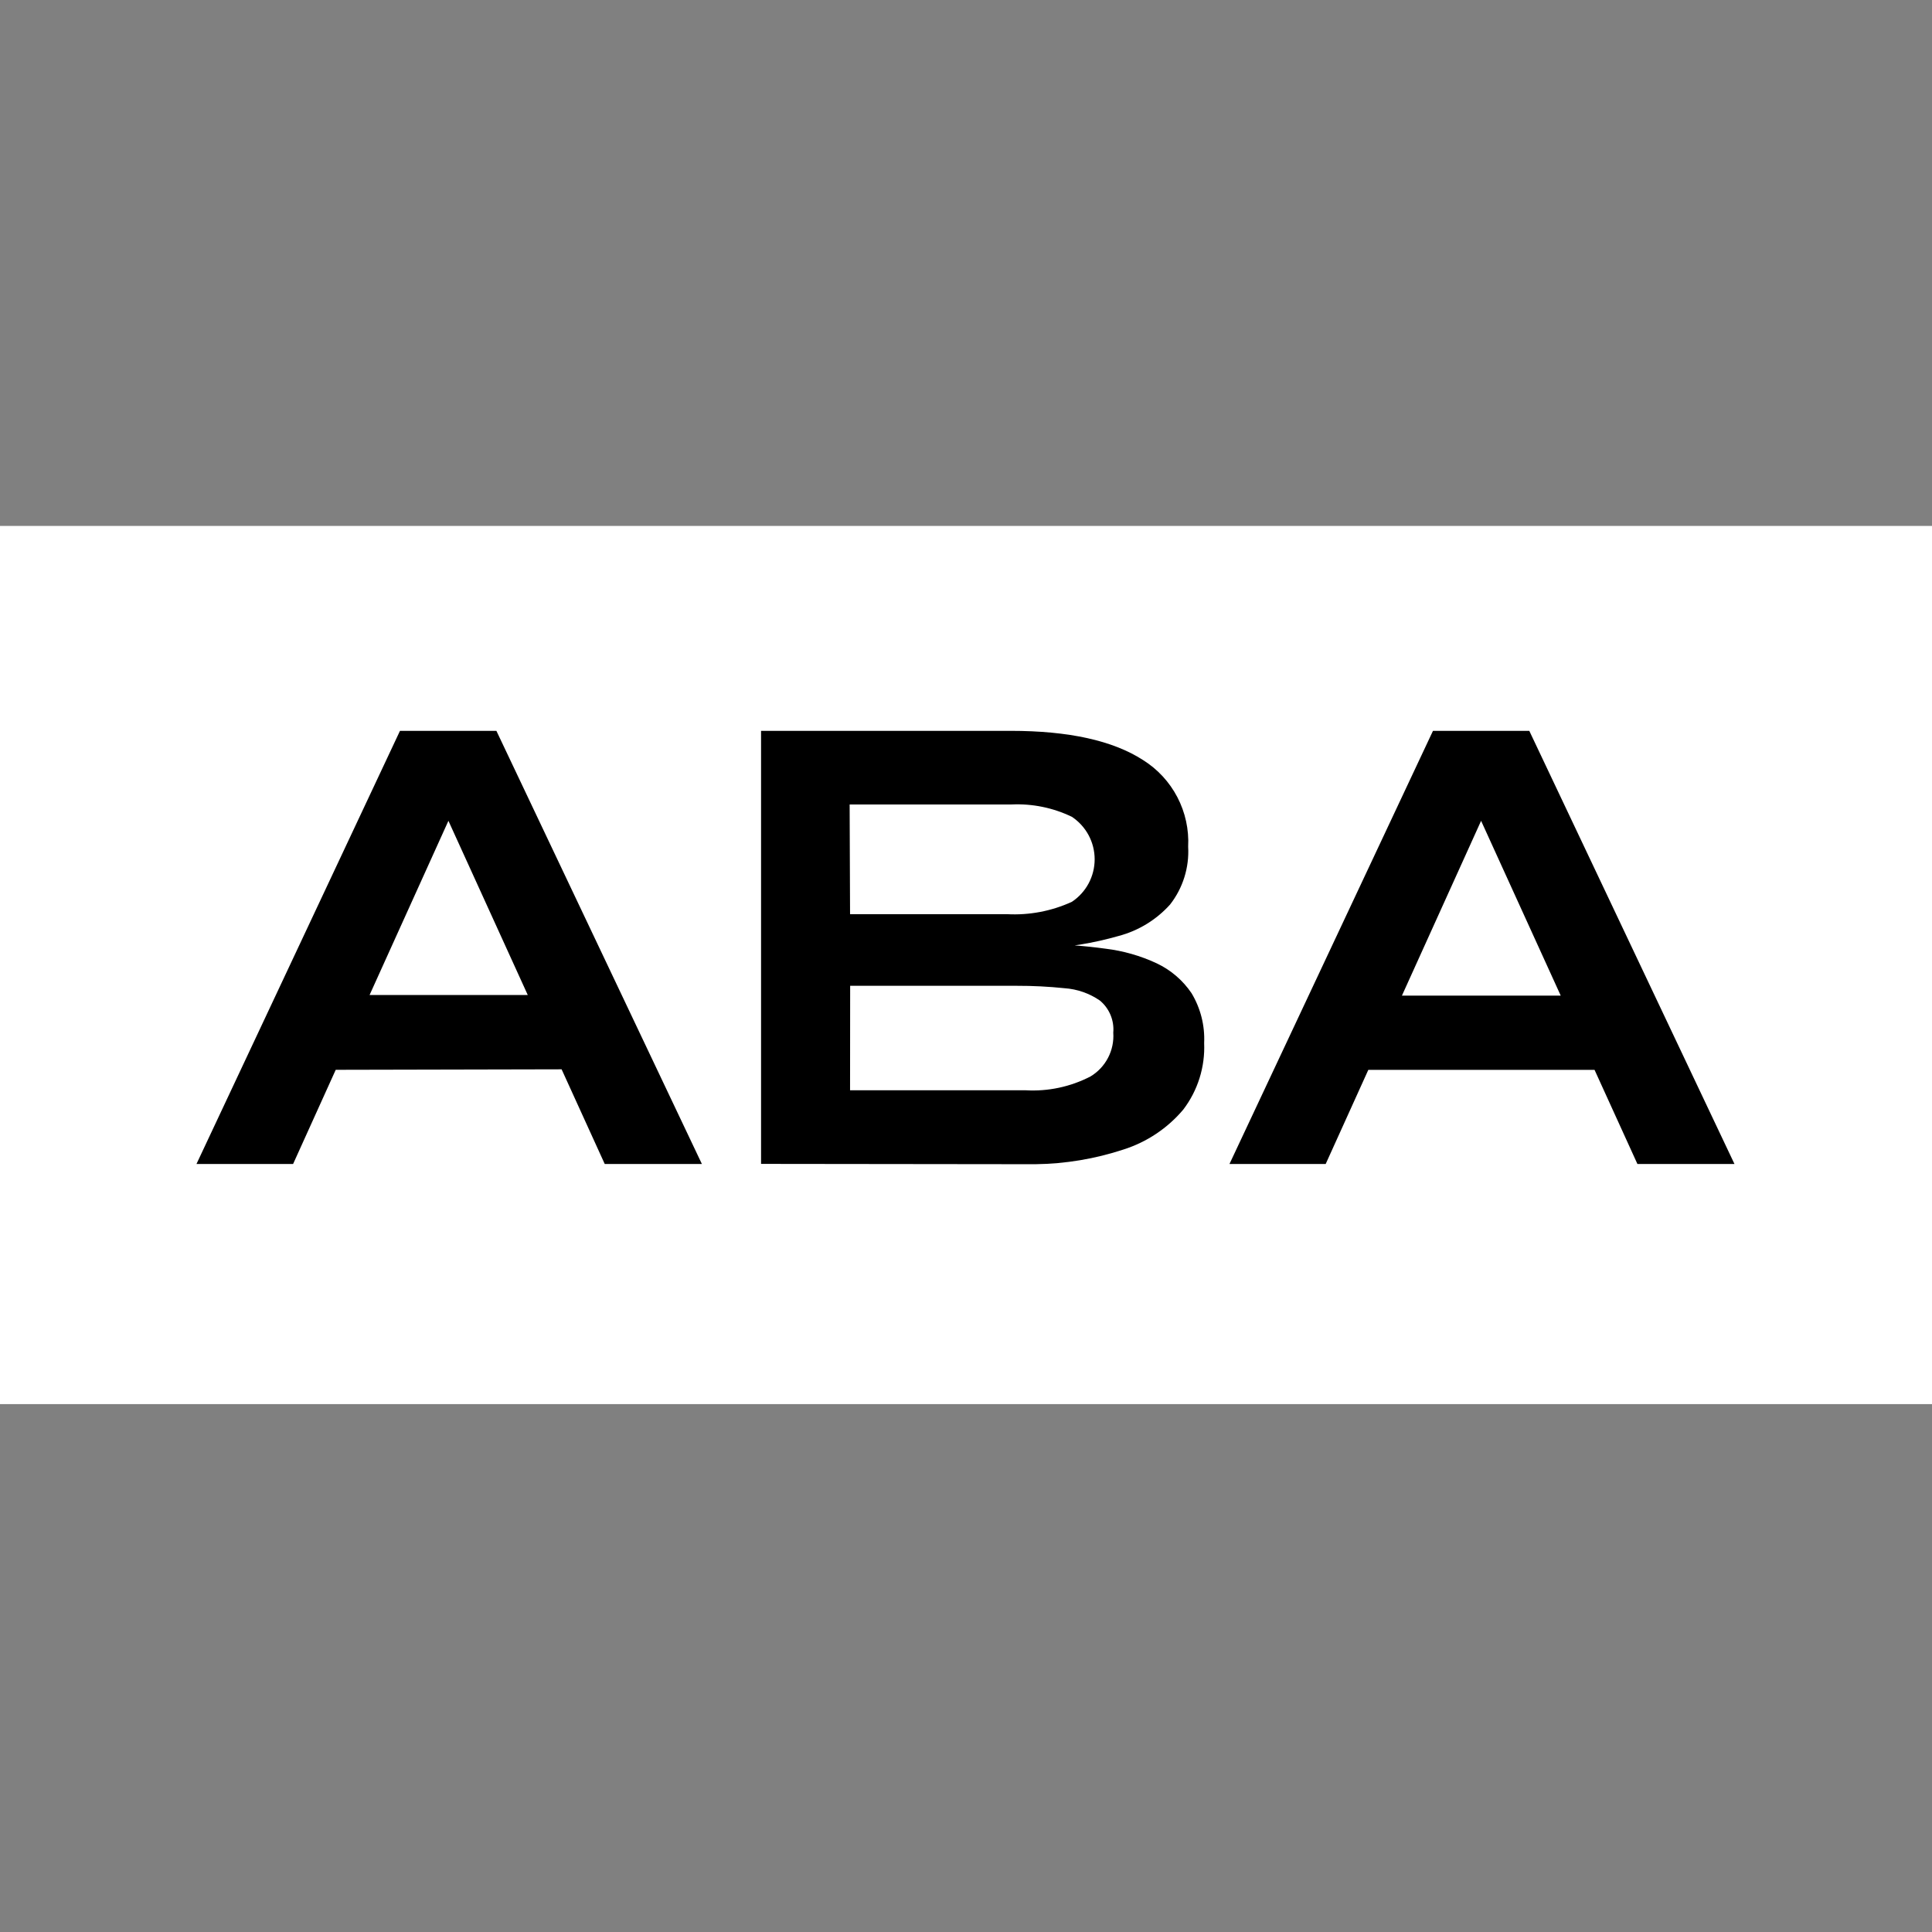 <?xml version="1.0" encoding="UTF-8"?> <svg xmlns="http://www.w3.org/2000/svg" width="180" height="180" viewBox="0 0 180 180" fill="none"><rect x="0" y="0" width="180" height="180" fill="#808080" stroke="none"/> <path d="M180 49H0V130.818H180V49Z" fill="white"></path> <path d="M18.305 108.447L37.265 68.091H46.248L65.394 108.447H56.342L39.779 72.085H43.764L27.307 108.447H18.305ZM28.34 99.678V92.702H55.037V99.62L28.34 99.678Z" fill="black"></path> <path d="M70.906 108.437V68.091H94.163C99.574 68.091 103.682 68.997 106.489 70.809C107.847 71.657 108.954 72.854 109.694 74.274C110.434 75.694 110.781 77.287 110.698 78.886C110.808 80.827 110.208 82.742 109.012 84.274C107.737 85.691 106.079 86.706 104.238 87.197C101.873 87.874 99.437 88.273 96.979 88.386L97.223 87.948C99.152 87.978 101.079 88.124 102.991 88.386C104.644 88.586 106.256 89.046 107.765 89.75C109.076 90.368 110.196 91.327 111.009 92.527C111.853 93.925 112.263 95.543 112.188 97.174C112.284 99.407 111.595 101.603 110.24 103.381C108.774 105.116 106.85 106.403 104.686 107.093C102.028 107.97 99.252 108.434 96.453 108.467L70.906 108.437ZM79.198 85.171H93.813C95.893 85.283 97.969 84.889 99.863 84.021C100.516 83.587 101.052 82.999 101.423 82.308C101.793 81.616 101.987 80.844 101.987 80.06C101.987 79.276 101.793 78.504 101.423 77.813C101.052 77.122 100.516 76.534 99.863 76.1C98.117 75.257 96.188 74.862 94.251 74.95H79.159L79.198 85.171ZM79.198 101.578H95.547C97.643 101.701 99.733 101.256 101.597 100.292C102.293 99.874 102.86 99.271 103.235 98.55C103.61 97.83 103.778 97.02 103.721 96.21C103.77 95.647 103.682 95.082 103.465 94.561C103.248 94.04 102.908 93.58 102.474 93.219C101.496 92.546 100.356 92.149 99.171 92.069C97.699 91.916 96.219 91.841 94.738 91.845H79.207L79.198 101.578Z" fill="black"></path> <path d="M114.547 108.447L133.507 68.091H142.481L161.597 108.447H152.555L135.992 72.086H139.977L123.511 108.447H114.547ZM124.582 99.678V92.761H151.279V99.678H124.582Z" fill="black"></path> </svg> 